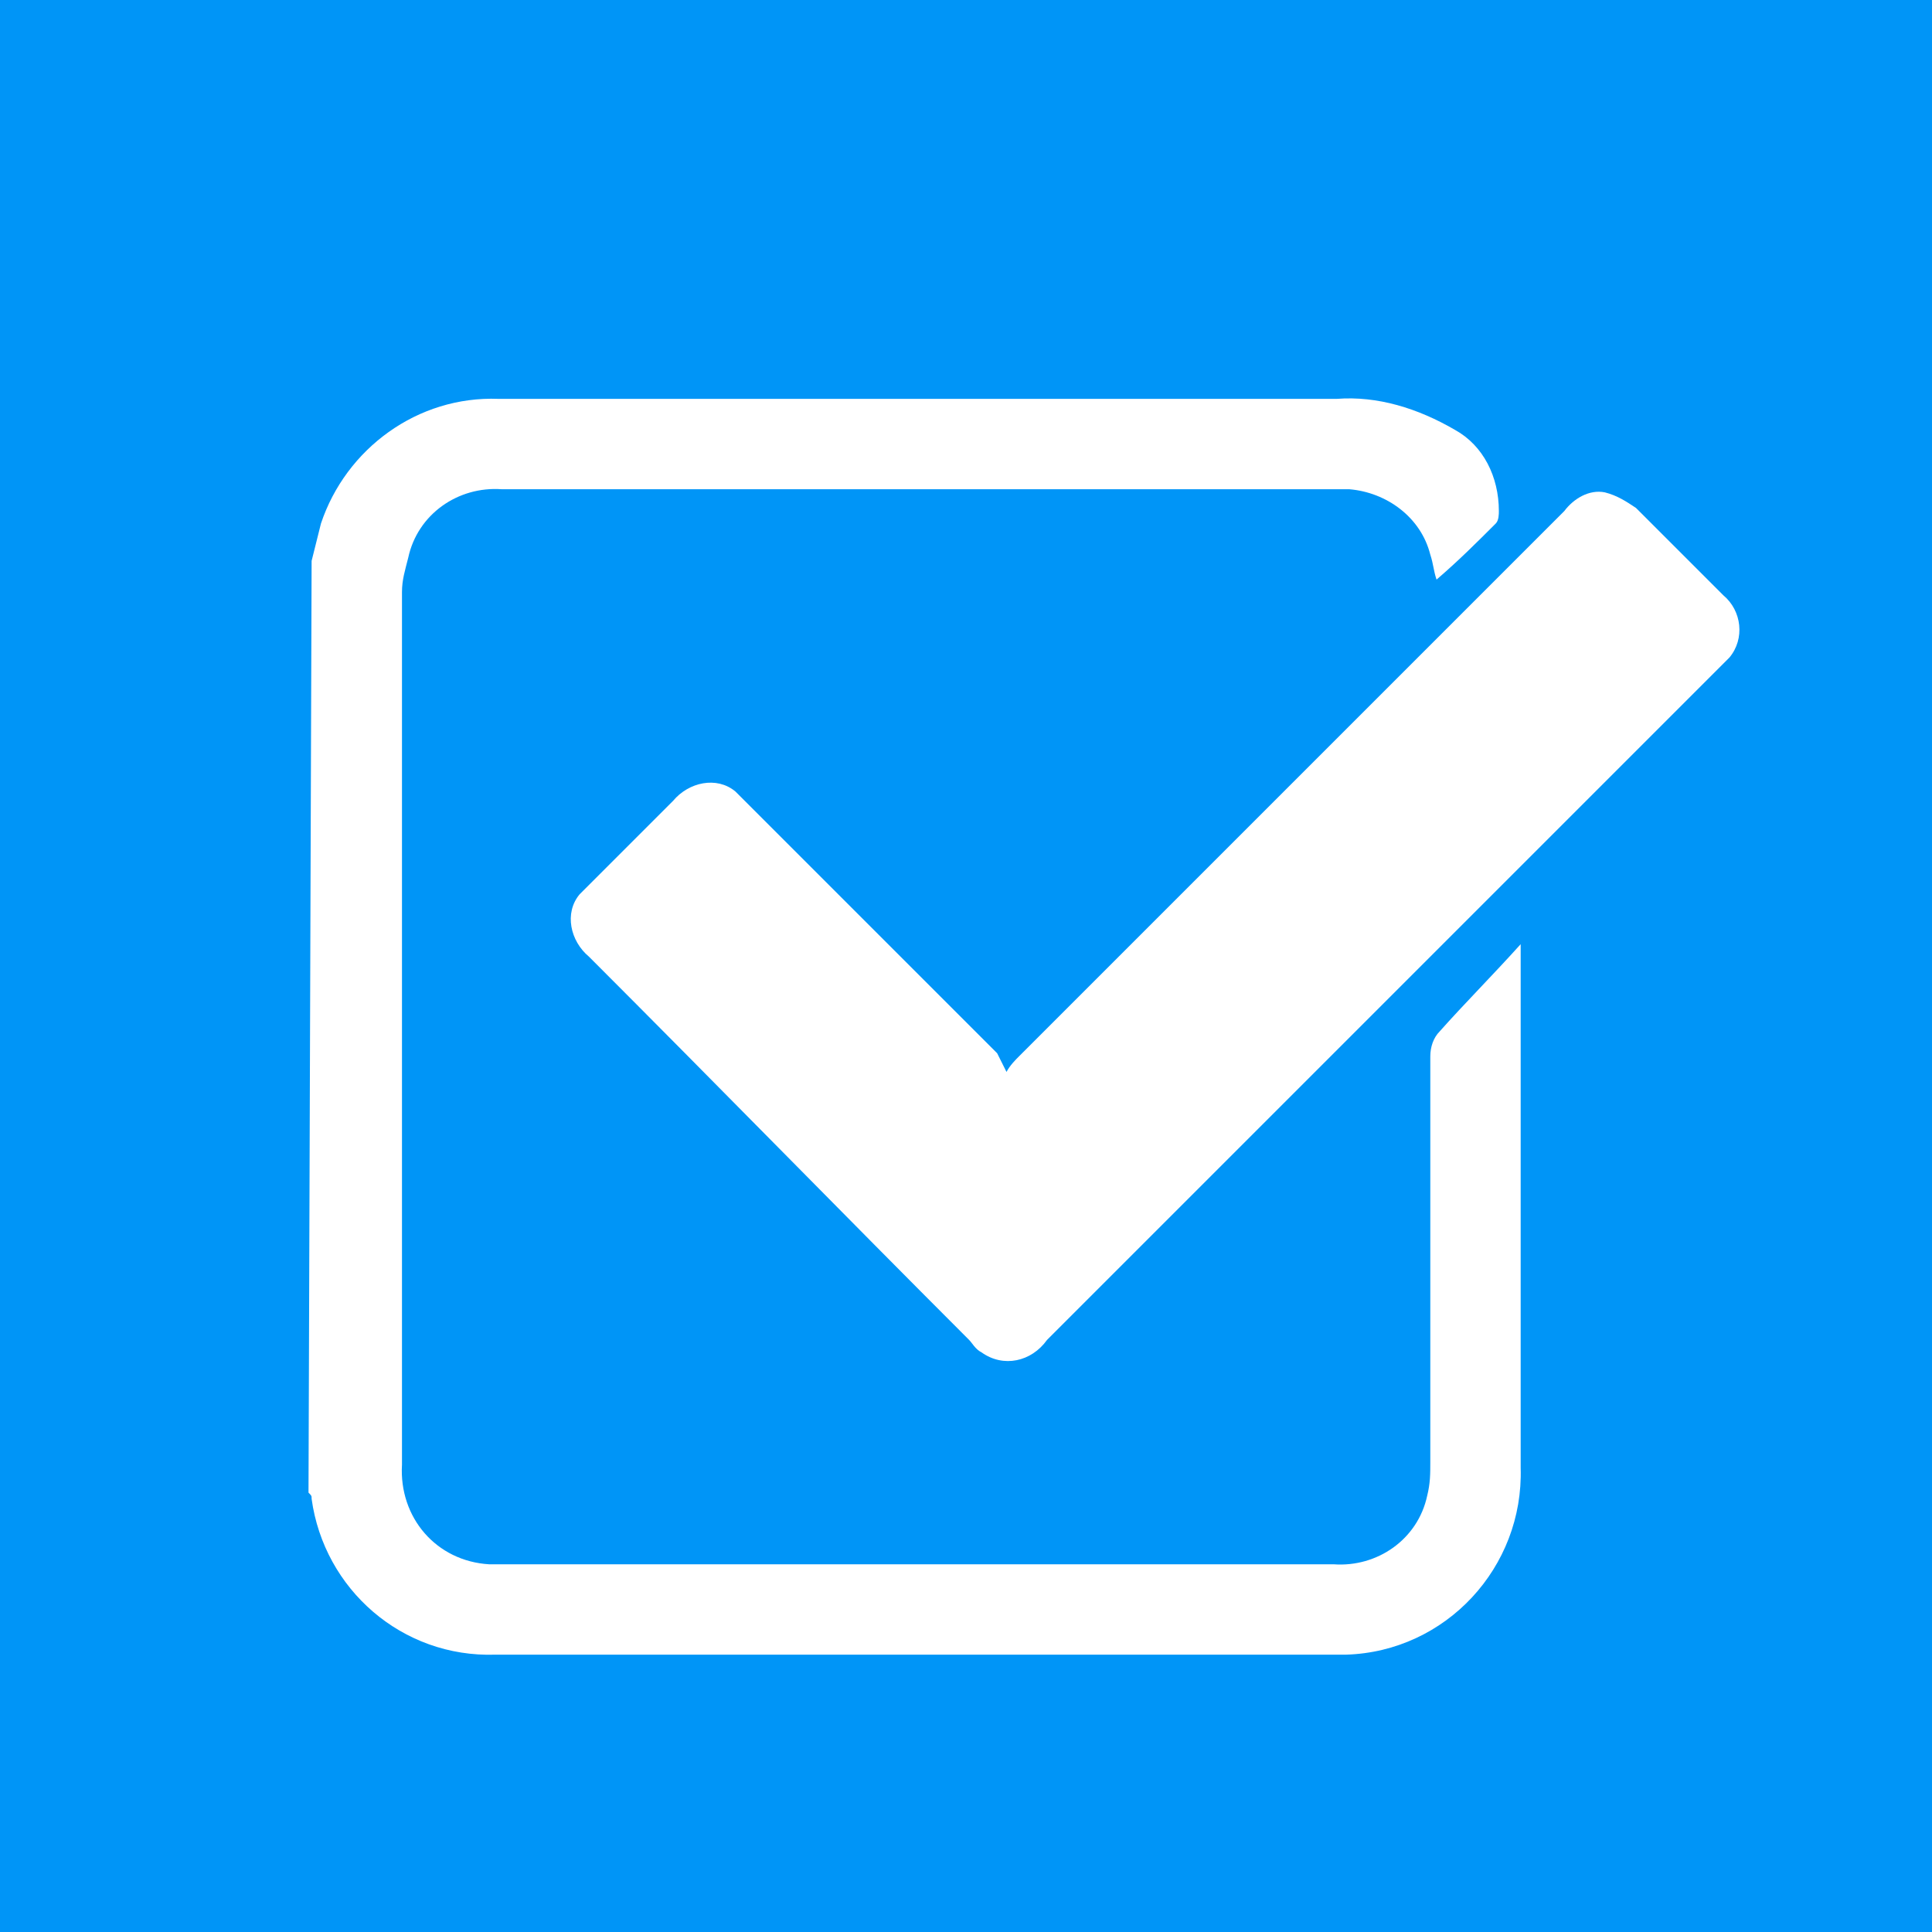 <?xml version="1.0" encoding="utf-8"?>
<!-- Generator: Adobe Illustrator 25.2.1, SVG Export Plug-In . SVG Version: 6.00 Build 0)  -->
<svg version="1.1" id="Camada_1" xmlns="http://www.w3.org/2000/svg" xmlns:xlink="http://www.w3.org/1999/xlink" x="0px" y="0px"
	 viewBox="0 0 62 62" style="enable-background:new 0 0 62 62;" xml:space="preserve">
<style type="text/css">
	.st0{fill:#0095F7;}
	.st1{fill:#FFFFFF;}
</style>
<rect y="0" class="st0" width="62" height="62"/>
<path class="st1" d="M10,18c0.1-0.4,0.2-0.8,0.3-1.2c0.8-2.4,3.1-4.1,5.7-4c9,0,17.9,0,26.9,0c1.3-0.1,2.6,0.3,3.8,1
	c0.9,0.5,1.4,1.5,1.4,2.6c0,0.1,0,0.3-0.1,0.4c-0.6,0.6-1.2,1.2-1.9,1.8c-0.1-0.3-0.1-0.5-0.2-0.8c-0.3-1.2-1.4-2-2.6-2.1H16.1
	c-1.4-0.1-2.7,0.8-3,2.2c-0.1,0.4-0.2,0.7-0.2,1.1v28c-0.1,1.7,1.1,3.1,2.8,3.2c0.2,0,0.3,0,0.5,0h26.6c1.4,0.1,2.7-0.8,3-2.2
	c0.1-0.4,0.1-0.7,0.1-1.1c0-4.3,0-8.7,0-13c0-0.3,0.1-0.6,0.3-0.8c0.8-0.9,1.7-1.8,2.6-2.8c0,0.2,0,0.4,0,0.5v16.3
	c0.1,3.2-2.4,5.9-5.6,6c-0.1,0-0.3,0-0.4,0c-9,0-17.9,0-26.9,0c-3,0.1-5.5-2.1-5.9-5c0-0.1,0-0.1-0.1-0.2L10,18z"/>
<path class="st1" d="M32.3,34.4c0.1-0.2,0.3-0.4,0.4-0.5c5.8-5.8,11.7-11.7,17.5-17.5c0.3-0.4,0.8-0.7,1.3-0.6
	c0.4,0.1,0.7,0.3,1,0.5c0.9,0.9,1.8,1.8,2.8,2.8c0.6,0.5,0.7,1.4,0.2,2c-0.1,0.1-0.2,0.2-0.2,0.2l-7,7L33.6,43
	c-0.5,0.7-1.4,0.9-2.1,0.4c-0.2-0.1-0.3-0.3-0.4-0.4C27,38.9,23,34.8,18.9,30.7c-0.6-0.5-0.8-1.4-0.3-2c0.1-0.1,0.2-0.2,0.3-0.3
	l2.7-2.7c0.5-0.6,1.4-0.8,2-0.3c0.1,0.1,0.2,0.2,0.3,0.3l8.1,8.1C32.1,34,32.2,34.2,32.3,34.4z"/>
</svg>
